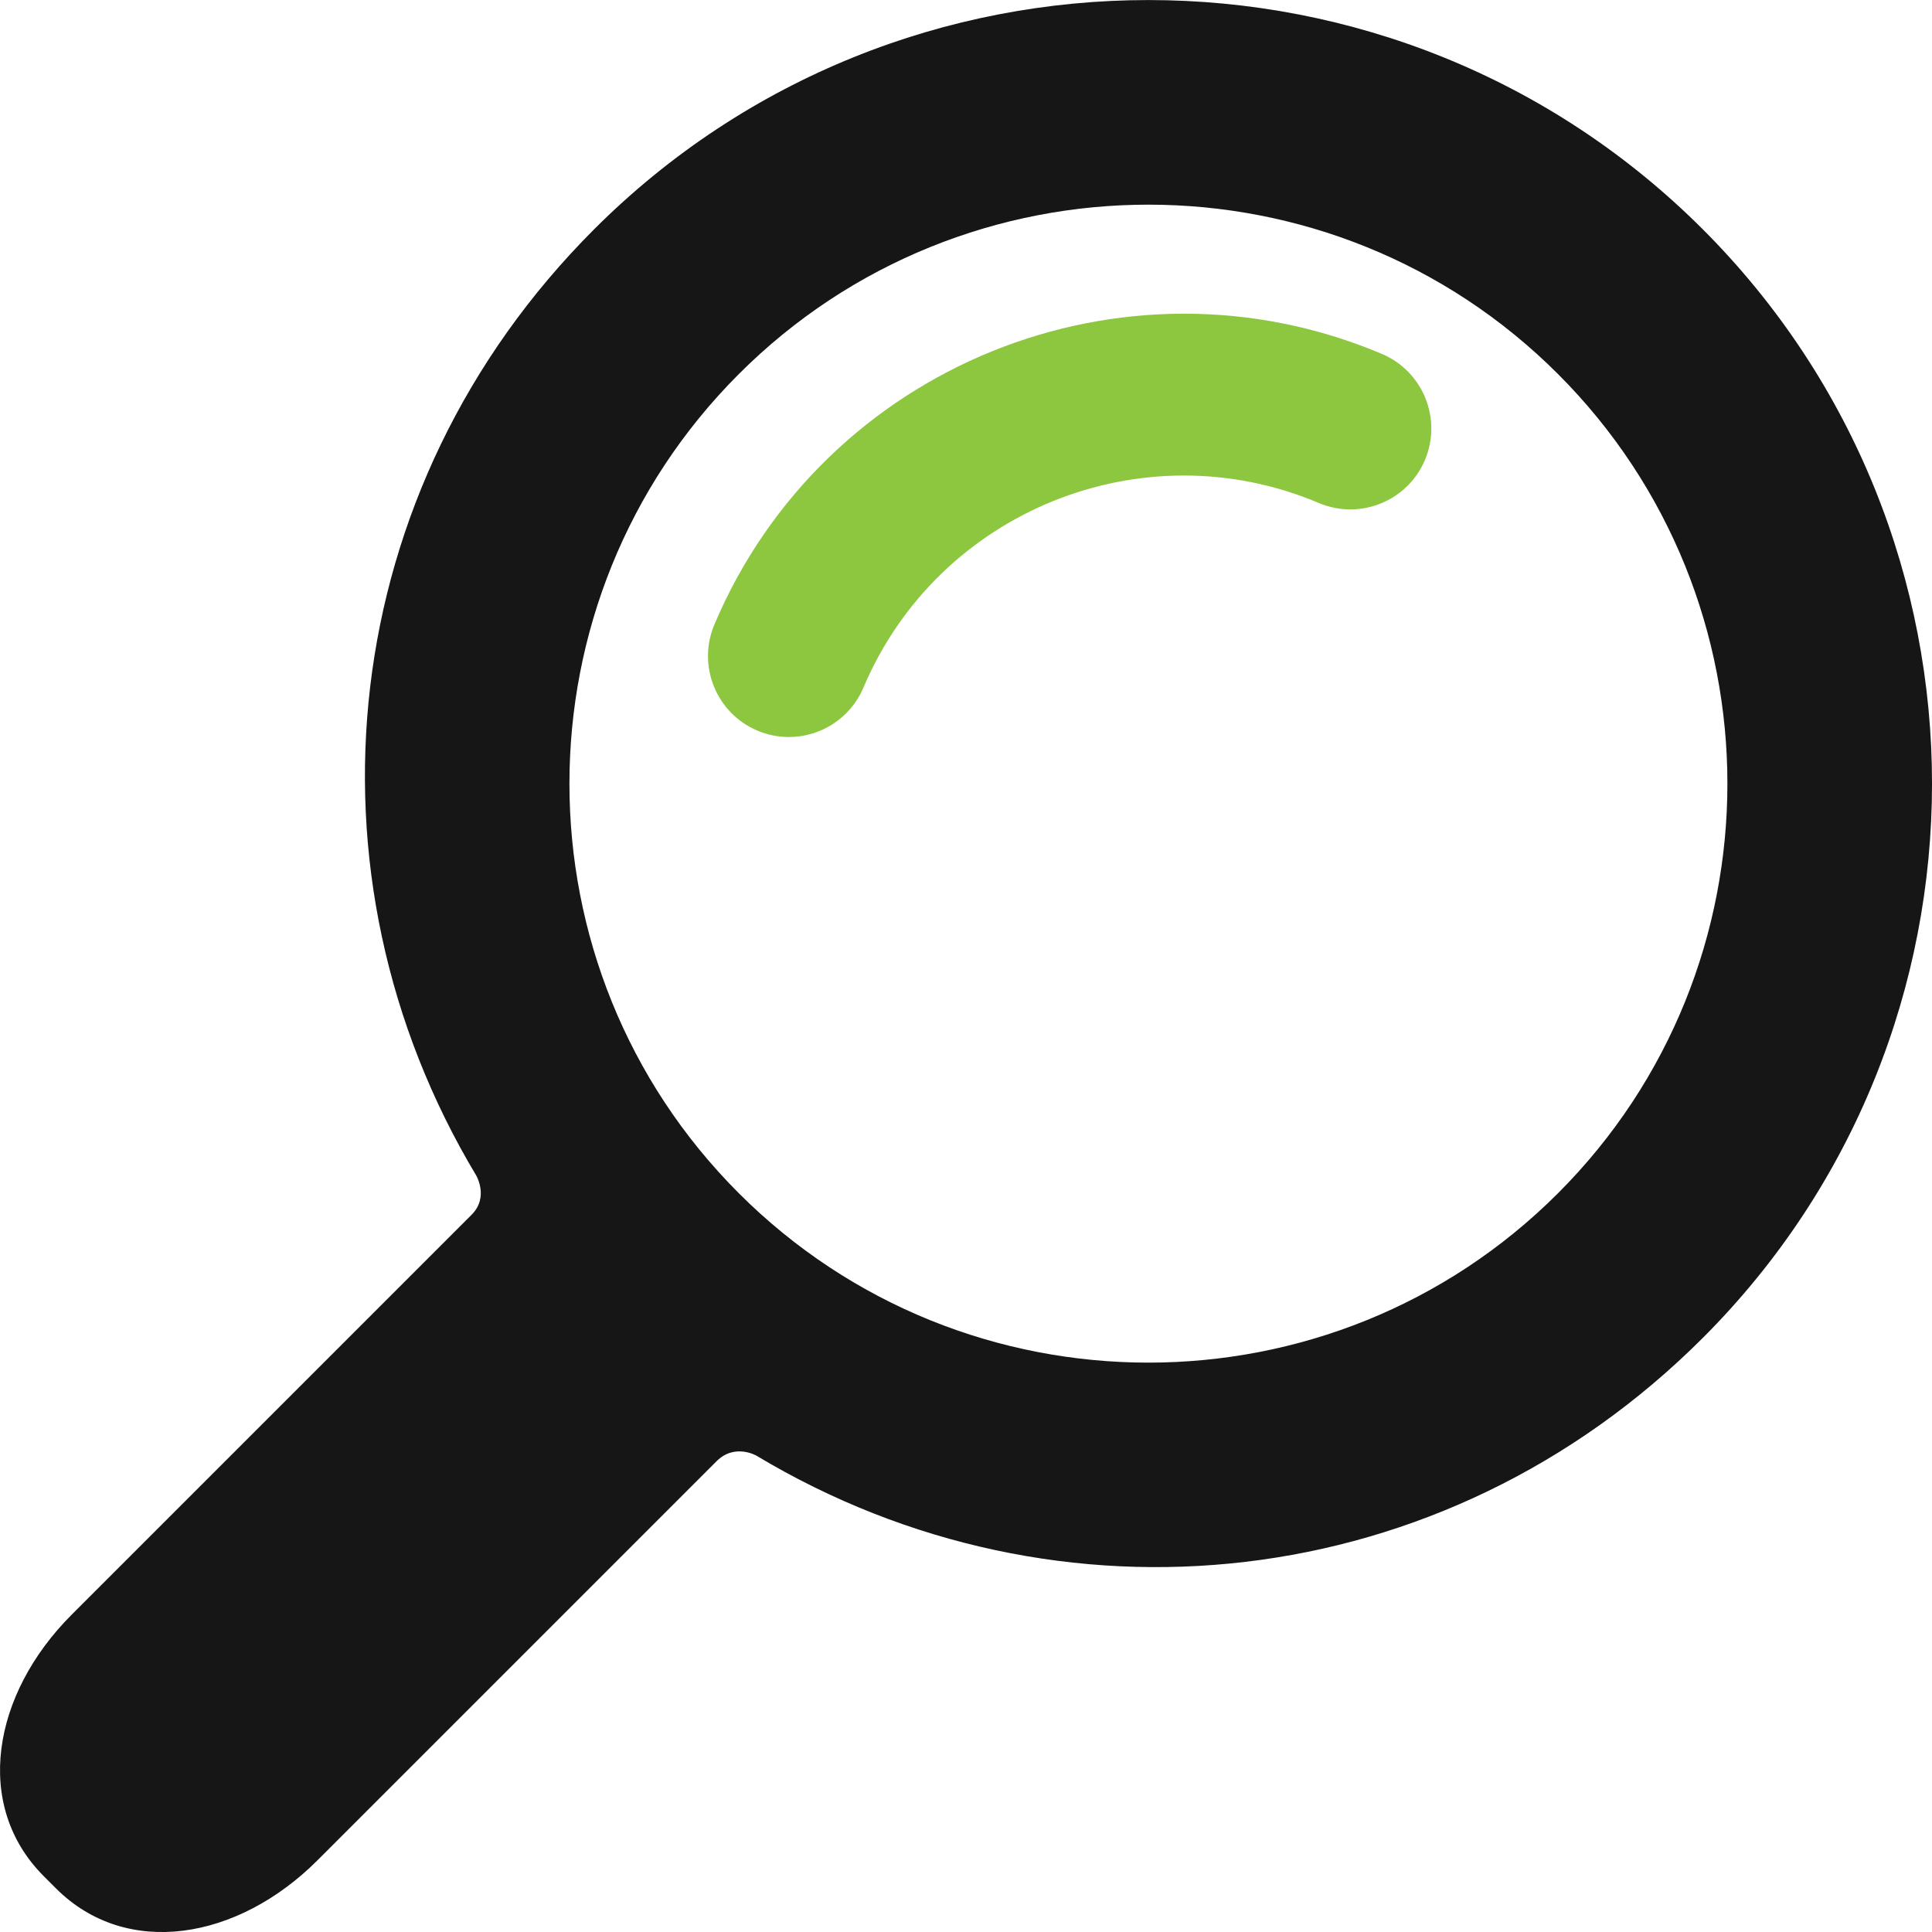 <?xml version="1.0" encoding="UTF-8"?><svg id="Layer_2" xmlns="http://www.w3.org/2000/svg" viewBox="0 0 310.42 310.42"><defs><style>.cls-1{fill:#8dc63f;}.cls-2{fill:#161616;}</style></defs><g id="Capa_1"><g><path class="cls-2" d="M273.59,214.97c49.11-49.11,49.11-129.02,0-178.13-49.11-49.11-129.02-49.11-178.13,0-41.66,41.66-47.97,103.63-18.95,152.02,0,0,2.08,3.5-.73,6.31-16.07,16.06-64.26,64.26-64.26,64.26-12.79,12.79-15.84,30.67-4.49,42.02l1.95,1.95c11.34,11.35,29.23,8.3,42.02-4.49,0,0,48.1-48.1,64.13-64.13,2.95-2.95,6.45-.87,6.45-.87,48.39,29.03,110.35,22.72,152.02-18.95Zm-154.88-23.25c-36.29-36.29-36.29-95.33,0-131.62,36.29-36.29,95.33-36.29,131.62,0,36.29,36.29,36.29,95.33,0,131.62-36.29,36.29-95.33,36.29-131.62,0Z"/><path class="cls-1" d="M126.75,118.42c-1.69,0-3.41-.33-5.06-1.03-6.61-2.8-9.7-10.43-6.91-17.04,17.59-41.56,65.7-61.06,107.26-43.48,6.61,2.8,9.7,10.43,6.91,17.04-2.8,6.61-10.43,9.7-17.04,6.91-28.35-12-61.19,1.31-73.18,29.66-2.1,4.96-6.91,7.94-11.98,7.94Z"/></g></g></svg>